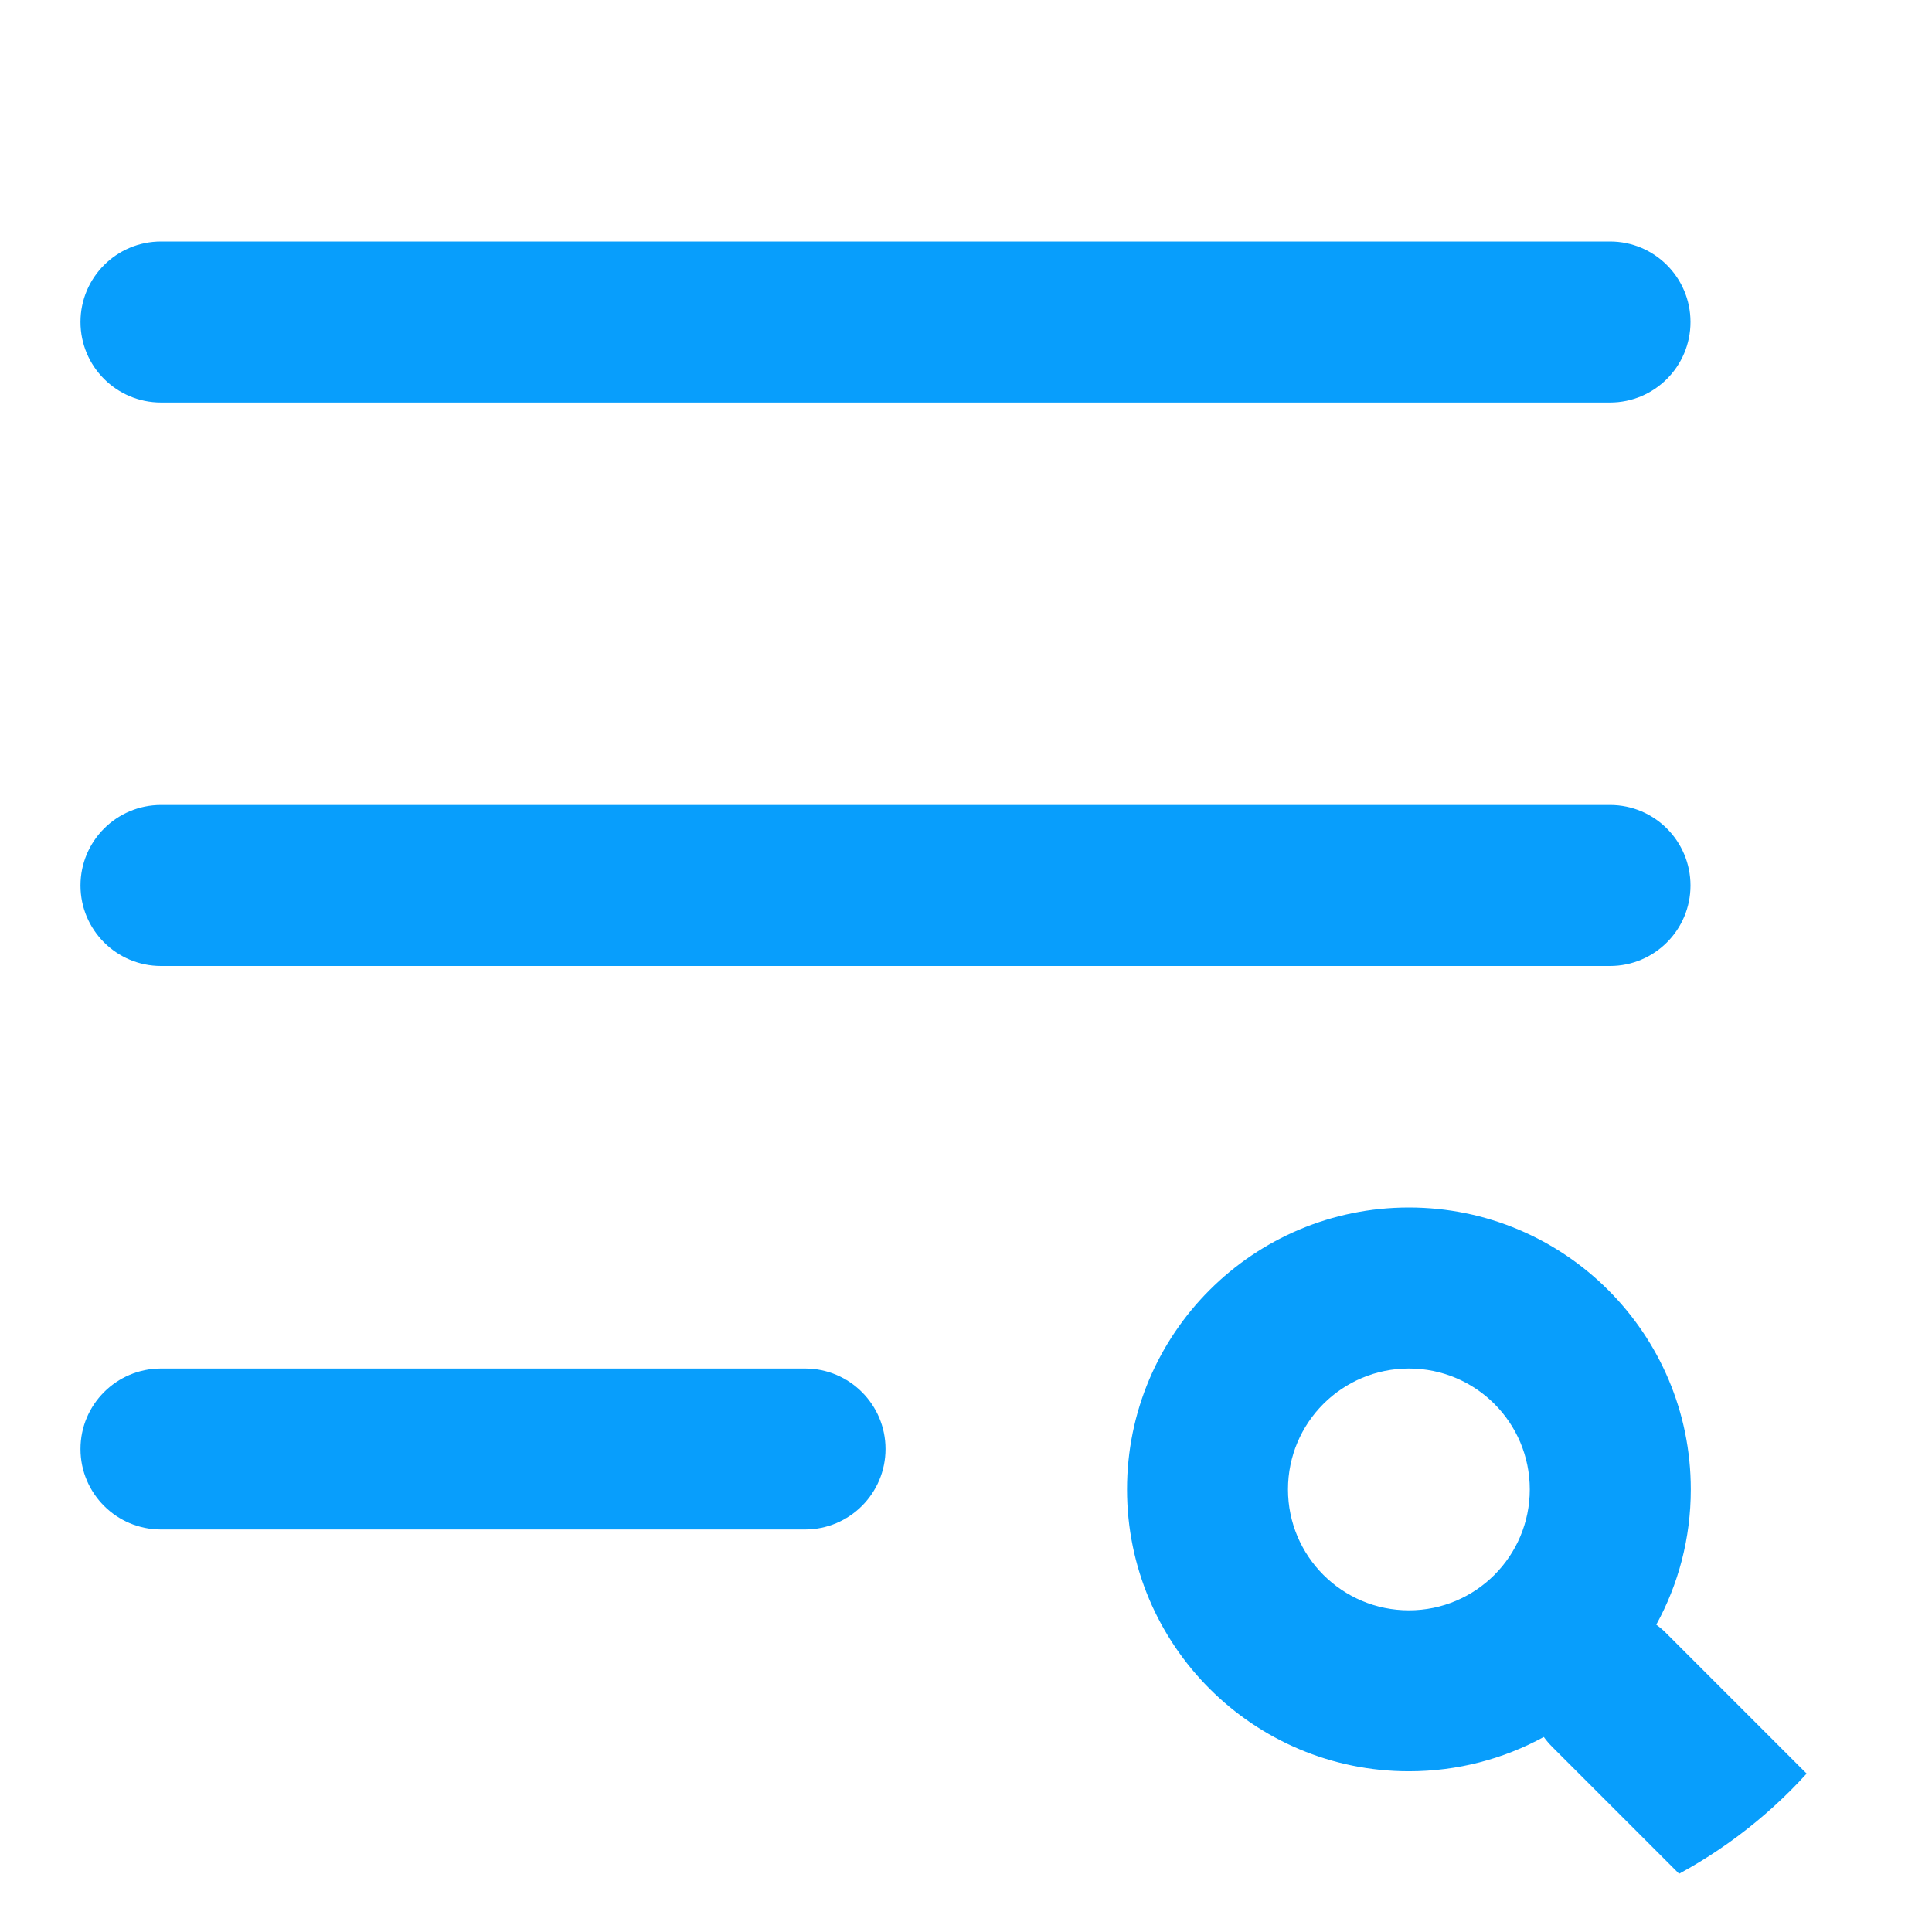 <svg width="32" height="32" viewBox="0 0 32 32" fill="none" xmlns="http://www.w3.org/2000/svg">
<g clip-path="url(#clip0_3006_94541)">
<path d="M1.333 24C1.333 23.264 1.93 22.667 2.667 22.667H13.333C14.07 22.667 14.667 23.264 14.667 24C14.667 24.736 14.07 25.333 13.333 25.333L2.667 25.333C1.93 25.333 1.333 24.736 1.333 24Z" fill="#089EFC"/>
<path d="M1.333 5.333C1.333 4.597 1.93 4 2.667 4L26.667 4C27.403 4 28 4.597 28 5.333C28 6.07 27.403 6.667 26.667 6.667L2.667 6.667C1.93 6.667 1.333 6.07 1.333 5.333Z" fill="#089EFC"/>
<path d="M2.667 13.333C1.93 13.333 1.333 13.93 1.333 14.667C1.333 15.403 1.93 16 2.667 16H26.667C27.403 16 28 15.403 28 14.667C28 13.93 27.403 13.333 26.667 13.333L2.667 13.333Z" fill="#089EFC"/>
<path fill-rule="evenodd" clip-rule="evenodd" d="M25.57 28.77C24.907 29.132 24.145 29.338 23.336 29.338C20.757 29.338 18.667 27.248 18.667 24.669C18.667 22.09 20.757 20 23.336 20C25.914 20 28.005 22.09 28.005 24.669C28.005 25.481 27.798 26.245 27.433 26.91C27.49 26.951 27.545 26.997 27.596 27.049L30.27 29.723C30.791 30.243 30.791 31.088 30.27 31.608C29.749 32.129 28.905 32.129 28.384 31.608L25.711 28.935C25.659 28.883 25.612 28.828 25.57 28.77ZM25.338 24.669C25.338 25.775 24.442 26.672 23.336 26.672C22.23 26.672 21.333 25.775 21.333 24.669C21.333 23.563 22.23 22.667 23.336 22.667C24.442 22.667 25.338 23.563 25.338 24.669Z" fill="#089EFC"/>
</g>
<defs>
<clipPath id="clip0_3006_94541">
<path d="M0 8C0 3.582 3.582 0 8 0H24C28.418 0 32 3.582 32 8V24C32 28.418 28.418 32 24 32H8C3.582 32 0 28.418 0 24V8Z" fill="white"/>
</clipPath>
</defs>
</svg>
